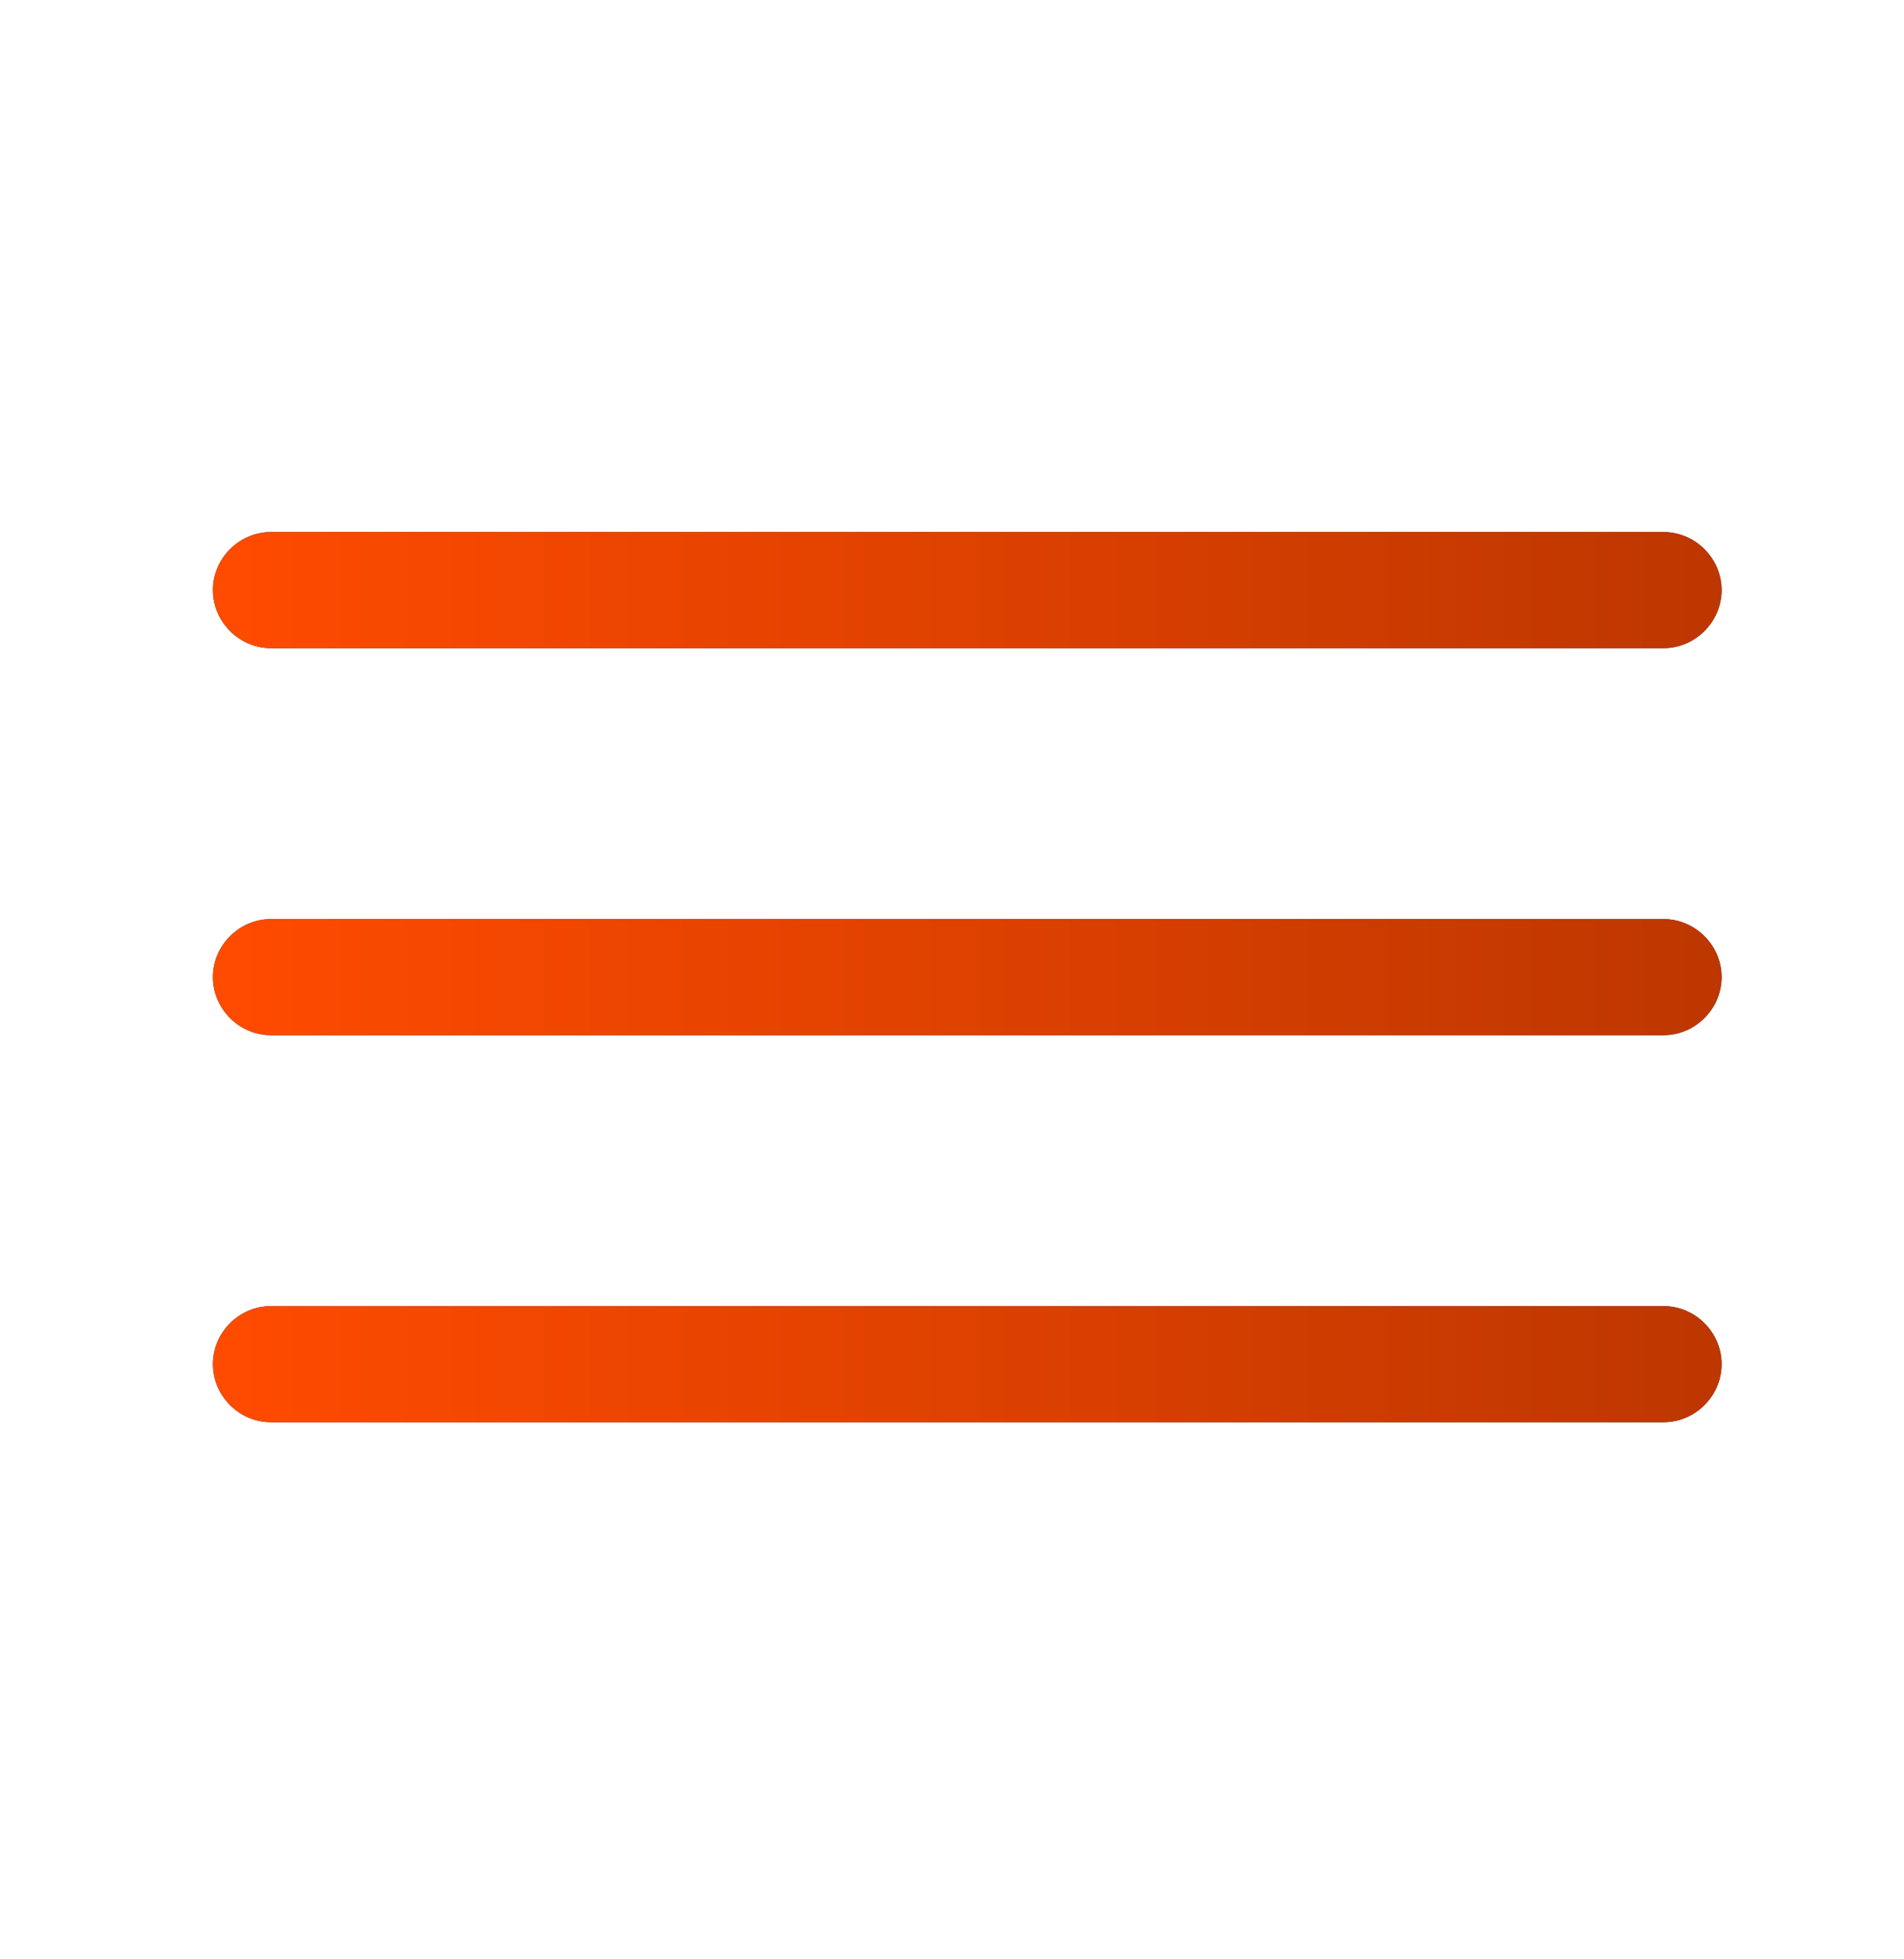 <?xml version="1.0" encoding="UTF-8"?> <svg xmlns="http://www.w3.org/2000/svg" width="35" height="36" viewBox="0 0 35 36" fill="none"><g clip-path="url(#clip0_2028_18338)"><path d="M30.58 11.909H4.98C4.397 11.909 3.914 11.425 3.914 10.842C3.914 10.259 4.397 9.776 4.98 9.776H30.58C31.163 9.776 31.647 10.259 31.647 10.842C31.647 11.425 31.163 11.909 30.58 11.909Z" fill="#292D32"></path><path d="M30.58 11.909H4.98C4.397 11.909 3.914 11.425 3.914 10.842C3.914 10.259 4.397 9.776 4.98 9.776H30.58C31.163 9.776 31.647 10.259 31.647 10.842C31.647 11.425 31.163 11.909 30.58 11.909Z" fill="url(#paint0_linear_2028_18338)"></path><path d="M30.58 19.02H4.98C4.397 19.02 3.914 18.536 3.914 17.953C3.914 17.37 4.397 16.887 4.98 16.887H30.58C31.163 16.887 31.647 17.37 31.647 17.953C31.647 18.536 31.163 19.02 30.58 19.02Z" fill="#292D32"></path><path d="M30.58 19.02H4.98C4.397 19.02 3.914 18.536 3.914 17.953C3.914 17.37 4.397 16.887 4.98 16.887H30.58C31.163 16.887 31.647 17.37 31.647 17.953C31.647 18.536 31.163 19.02 30.58 19.02Z" fill="url(#paint1_linear_2028_18338)"></path><path d="M30.58 26.131H4.98C4.397 26.131 3.914 25.648 3.914 25.064C3.914 24.481 4.397 23.998 4.98 23.998H30.58C31.163 23.998 31.647 24.481 31.647 25.064C31.647 25.648 31.163 26.131 30.58 26.131Z" fill="#292D32"></path><path d="M30.58 26.131H4.98C4.397 26.131 3.914 25.648 3.914 25.064C3.914 24.481 4.397 23.998 4.98 23.998H30.58C31.163 23.998 31.647 24.481 31.647 25.064C31.647 25.648 31.163 26.131 30.58 26.131Z" fill="url(#paint2_linear_2028_18338)"></path></g><defs><linearGradient id="paint0_linear_2028_18338" x1="3.914" y1="10.842" x2="31.647" y2="10.842" gradientUnits="userSpaceOnUse"><stop stop-color="#FF4B00"></stop><stop offset="1" stop-color="#BD3700"></stop></linearGradient><linearGradient id="paint1_linear_2028_18338" x1="3.914" y1="17.953" x2="31.647" y2="17.953" gradientUnits="userSpaceOnUse"><stop stop-color="#FF4B00"></stop><stop offset="1" stop-color="#BD3700"></stop></linearGradient><linearGradient id="paint2_linear_2028_18338" x1="3.914" y1="25.064" x2="31.647" y2="25.064" gradientUnits="userSpaceOnUse"><stop stop-color="#FF4B00"></stop><stop offset="1" stop-color="#BD3700"></stop></linearGradient><clipPath id="clip0_2028_18338"><rect width="34.133" height="34.133" fill="white" transform="translate(0.713 0.887)"></rect></clipPath></defs></svg> 